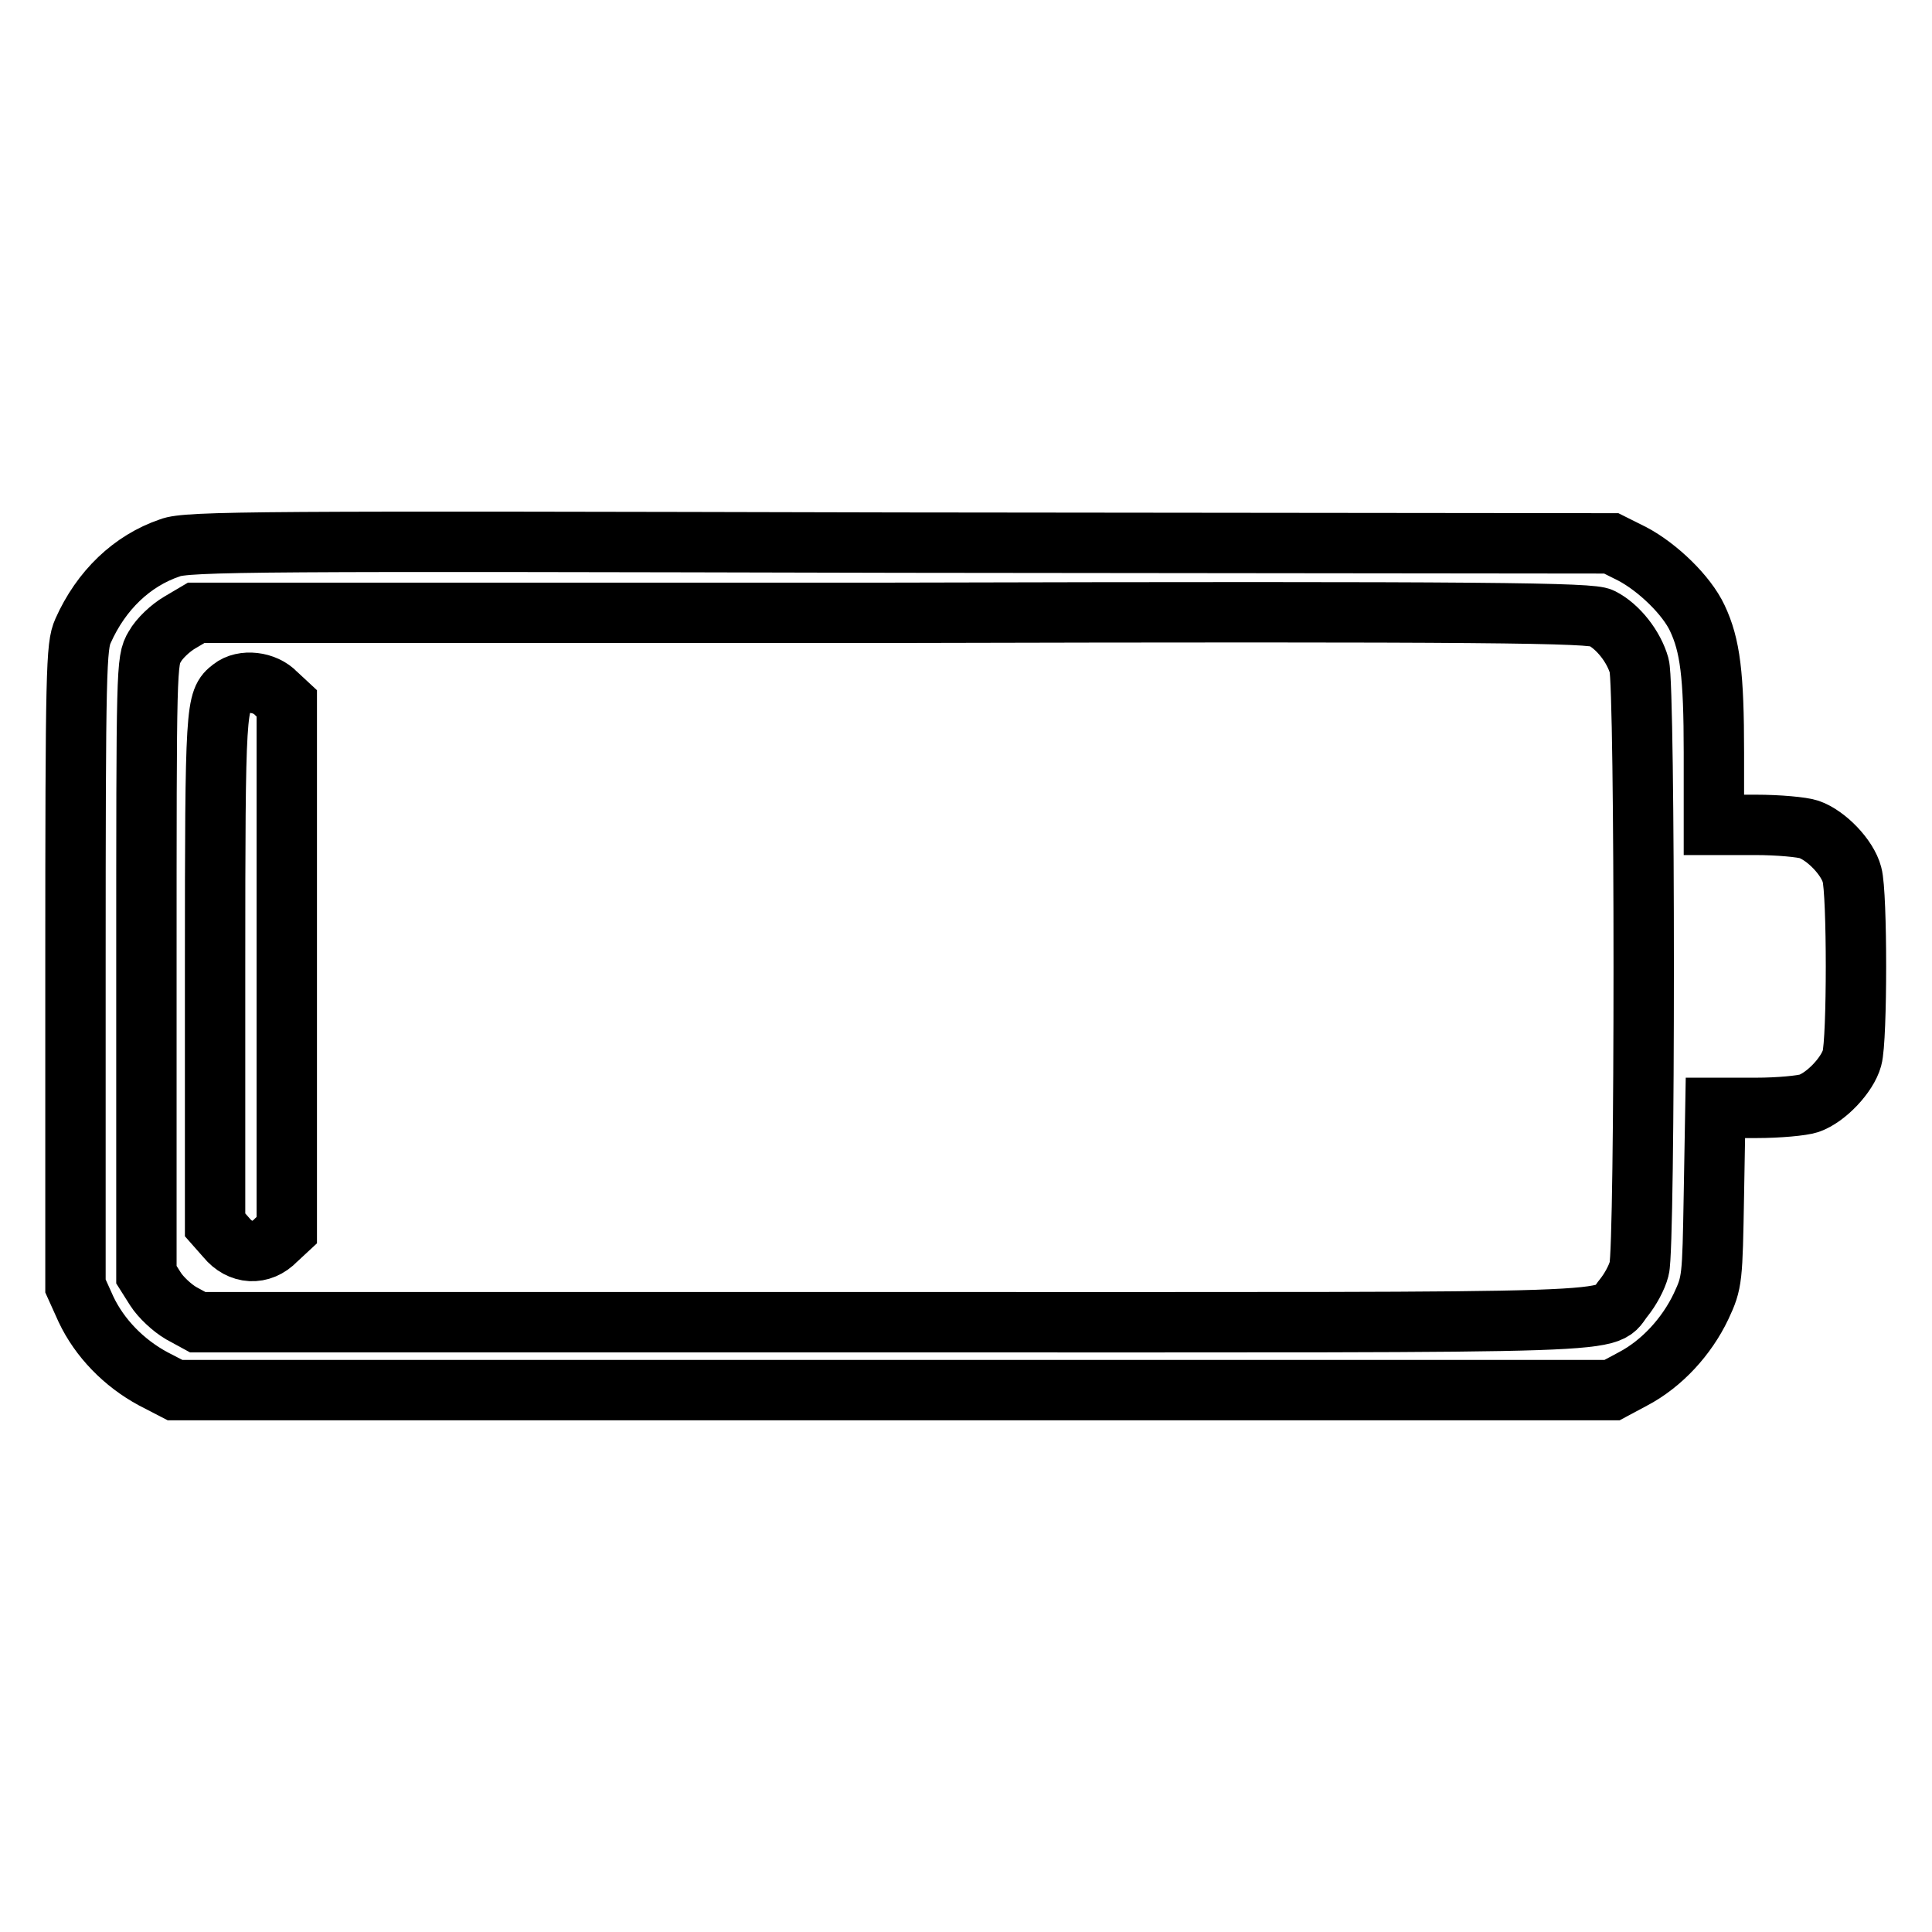 <?xml version="1.0" encoding="utf-8"?>
<!-- Svg Vector Icons : http://www.onlinewebfonts.com/icon -->
<!DOCTYPE svg PUBLIC "-//W3C//DTD SVG 1.1//EN" "http://www.w3.org/Graphics/SVG/1.1/DTD/svg11.dtd">
<svg version="1.1" xmlns="http://www.w3.org/2000/svg" xmlns:xlink="http://www.w3.org/1999/xlink" x="0px" y="0px" viewBox="0 0 256 256" enable-background="new 0 0 256 256" xml:space="preserve">
<g><g><g><path stroke-width="8" fill-opacity="0" stroke="#000000"  d="M22.5,72.6c-5,1.7-9.1,5.6-11.5,11c-0.9,2-1,5-1,44.5v42.3l1.4,3.1c1.8,3.8,5,7.1,8.9,9.2l2.9,1.5h95.2h95.2l2.8-1.5c3.8-2,7.1-5.6,9-9.6c1.5-3.2,1.5-3.6,1.7-14.8l0.2-11.5h5.4c3,0,6.1-0.3,7-0.6c2.3-0.8,5.1-3.8,5.7-6c0.7-2.5,0.7-21.8,0-24.3c-0.6-2.3-3.4-5.2-5.7-6c-0.9-0.3-4-0.6-7.1-0.6h-5.5v-9.6c0-10.3-0.5-14.2-2.2-17.8c-1.4-3-5.2-6.7-8.6-8.5l-2.8-1.4l-94.3-0.1C34.8,71.7,24.7,71.7,22.5,72.6z M212.2,81.9c2.2,1.1,4.3,3.8,5,6.3c0.8,2.8,0.8,77.1,0,79.9c-0.3,1.2-1.2,2.8-2,3.8c-3,3.6,4.4,3.3-96.8,3.3H26.2l-2.2-1.2c-1.2-0.7-2.7-2.1-3.4-3.2l-1.2-1.9v-40.7c0-39.7,0-40.7,1.1-42.5c0.6-1.1,2.1-2.5,3.3-3.2l2.2-1.3h92.3C198.3,81,210.9,81.2,212.2,81.9z"/><path stroke-width="8" fill-opacity="0" stroke="#000000"  d="M30.7,91.2c-2.1,1.6-2.2,2.2-2.2,37.1v34L30,164c1.8,2.2,4.6,2.4,6.6,0.3l1.4-1.3v-34.9V93.2l-1.4-1.3C35.1,90.3,32.2,90,30.7,91.2z"/></g></g></g>
</svg>